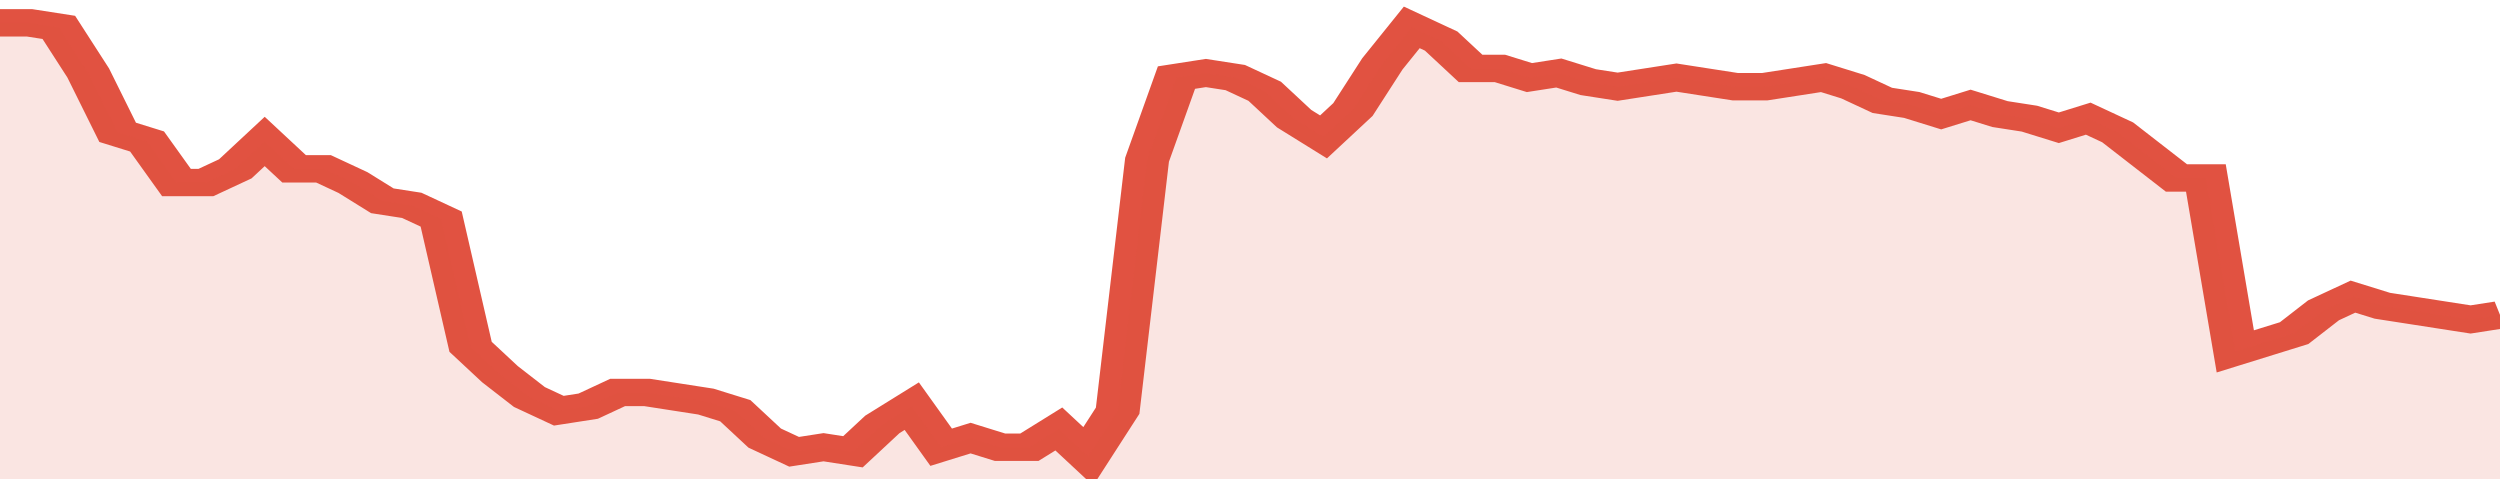 <svg xmlns="http://www.w3.org/2000/svg" viewBox="0 0 340 105" width="120" height="23" preserveAspectRatio="none">
				 <polyline fill="none" stroke="#E15241" stroke-width="6" points="0, 5 4, 5 8, 6 12, 16 16, 29 20, 31 24, 40 28, 40 32, 37 36, 31 40, 37 44, 37 48, 40 52, 44 56, 45 60, 48 64, 76 68, 82 72, 87 76, 90 80, 89 84, 86 88, 86 92, 87 96, 88 100, 90 104, 96 108, 99 112, 98 116, 99 120, 93 124, 89 128, 98 132, 96 136, 98 140, 98 144, 94 148, 100 152, 90 156, 35 160, 17 164, 16 168, 17 172, 20 176, 26 180, 30 184, 24 188, 14 192, 6 196, 9 200, 15 204, 15 208, 17 212, 16 216, 18 220, 19 224, 18 228, 17 232, 18 236, 19 240, 19 244, 18 248, 17 252, 19 256, 22 260, 23 264, 25 268, 23 272, 25 276, 26 280, 28 284, 26 288, 29 292, 34 296, 39 300, 39 304, 77 308, 75 312, 73 316, 68 320, 65 324, 67 328, 68 332, 69 336, 70 340, 69 340, 69 "> </polyline>
				 <polygon fill="#E15241" opacity="0.15" points="0, 105 0, 5 4, 5 8, 6 12, 16 16, 29 20, 31 24, 40 28, 40 32, 37 36, 31 40, 37 44, 37 48, 40 52, 44 56, 45 60, 48 64, 76 68, 82 72, 87 76, 90 80, 89 84, 86 88, 86 92, 87 96, 88 100, 90 104, 96 108, 99 112, 98 116, 99 120, 93 124, 89 128, 98 132, 96 136, 98 140, 98 144, 94 148, 100 152, 90 156, 35 160, 17 164, 16 168, 17 172, 20 176, 26 180, 30 184, 24 188, 14 192, 6 196, 9 200, 15 204, 15 208, 17 212, 16 216, 18 220, 19 224, 18 228, 17 232, 18 236, 19 240, 19 244, 18 248, 17 252, 19 256, 22 260, 23 264, 25 268, 23 272, 25 276, 26 280, 28 284, 26 288, 29 292, 34 296, 39 300, 39 304, 77 308, 75 312, 73 316, 68 320, 65 324, 67 328, 68 332, 69 336, 70 340, 69 340, 105 "></polygon>
			</svg>